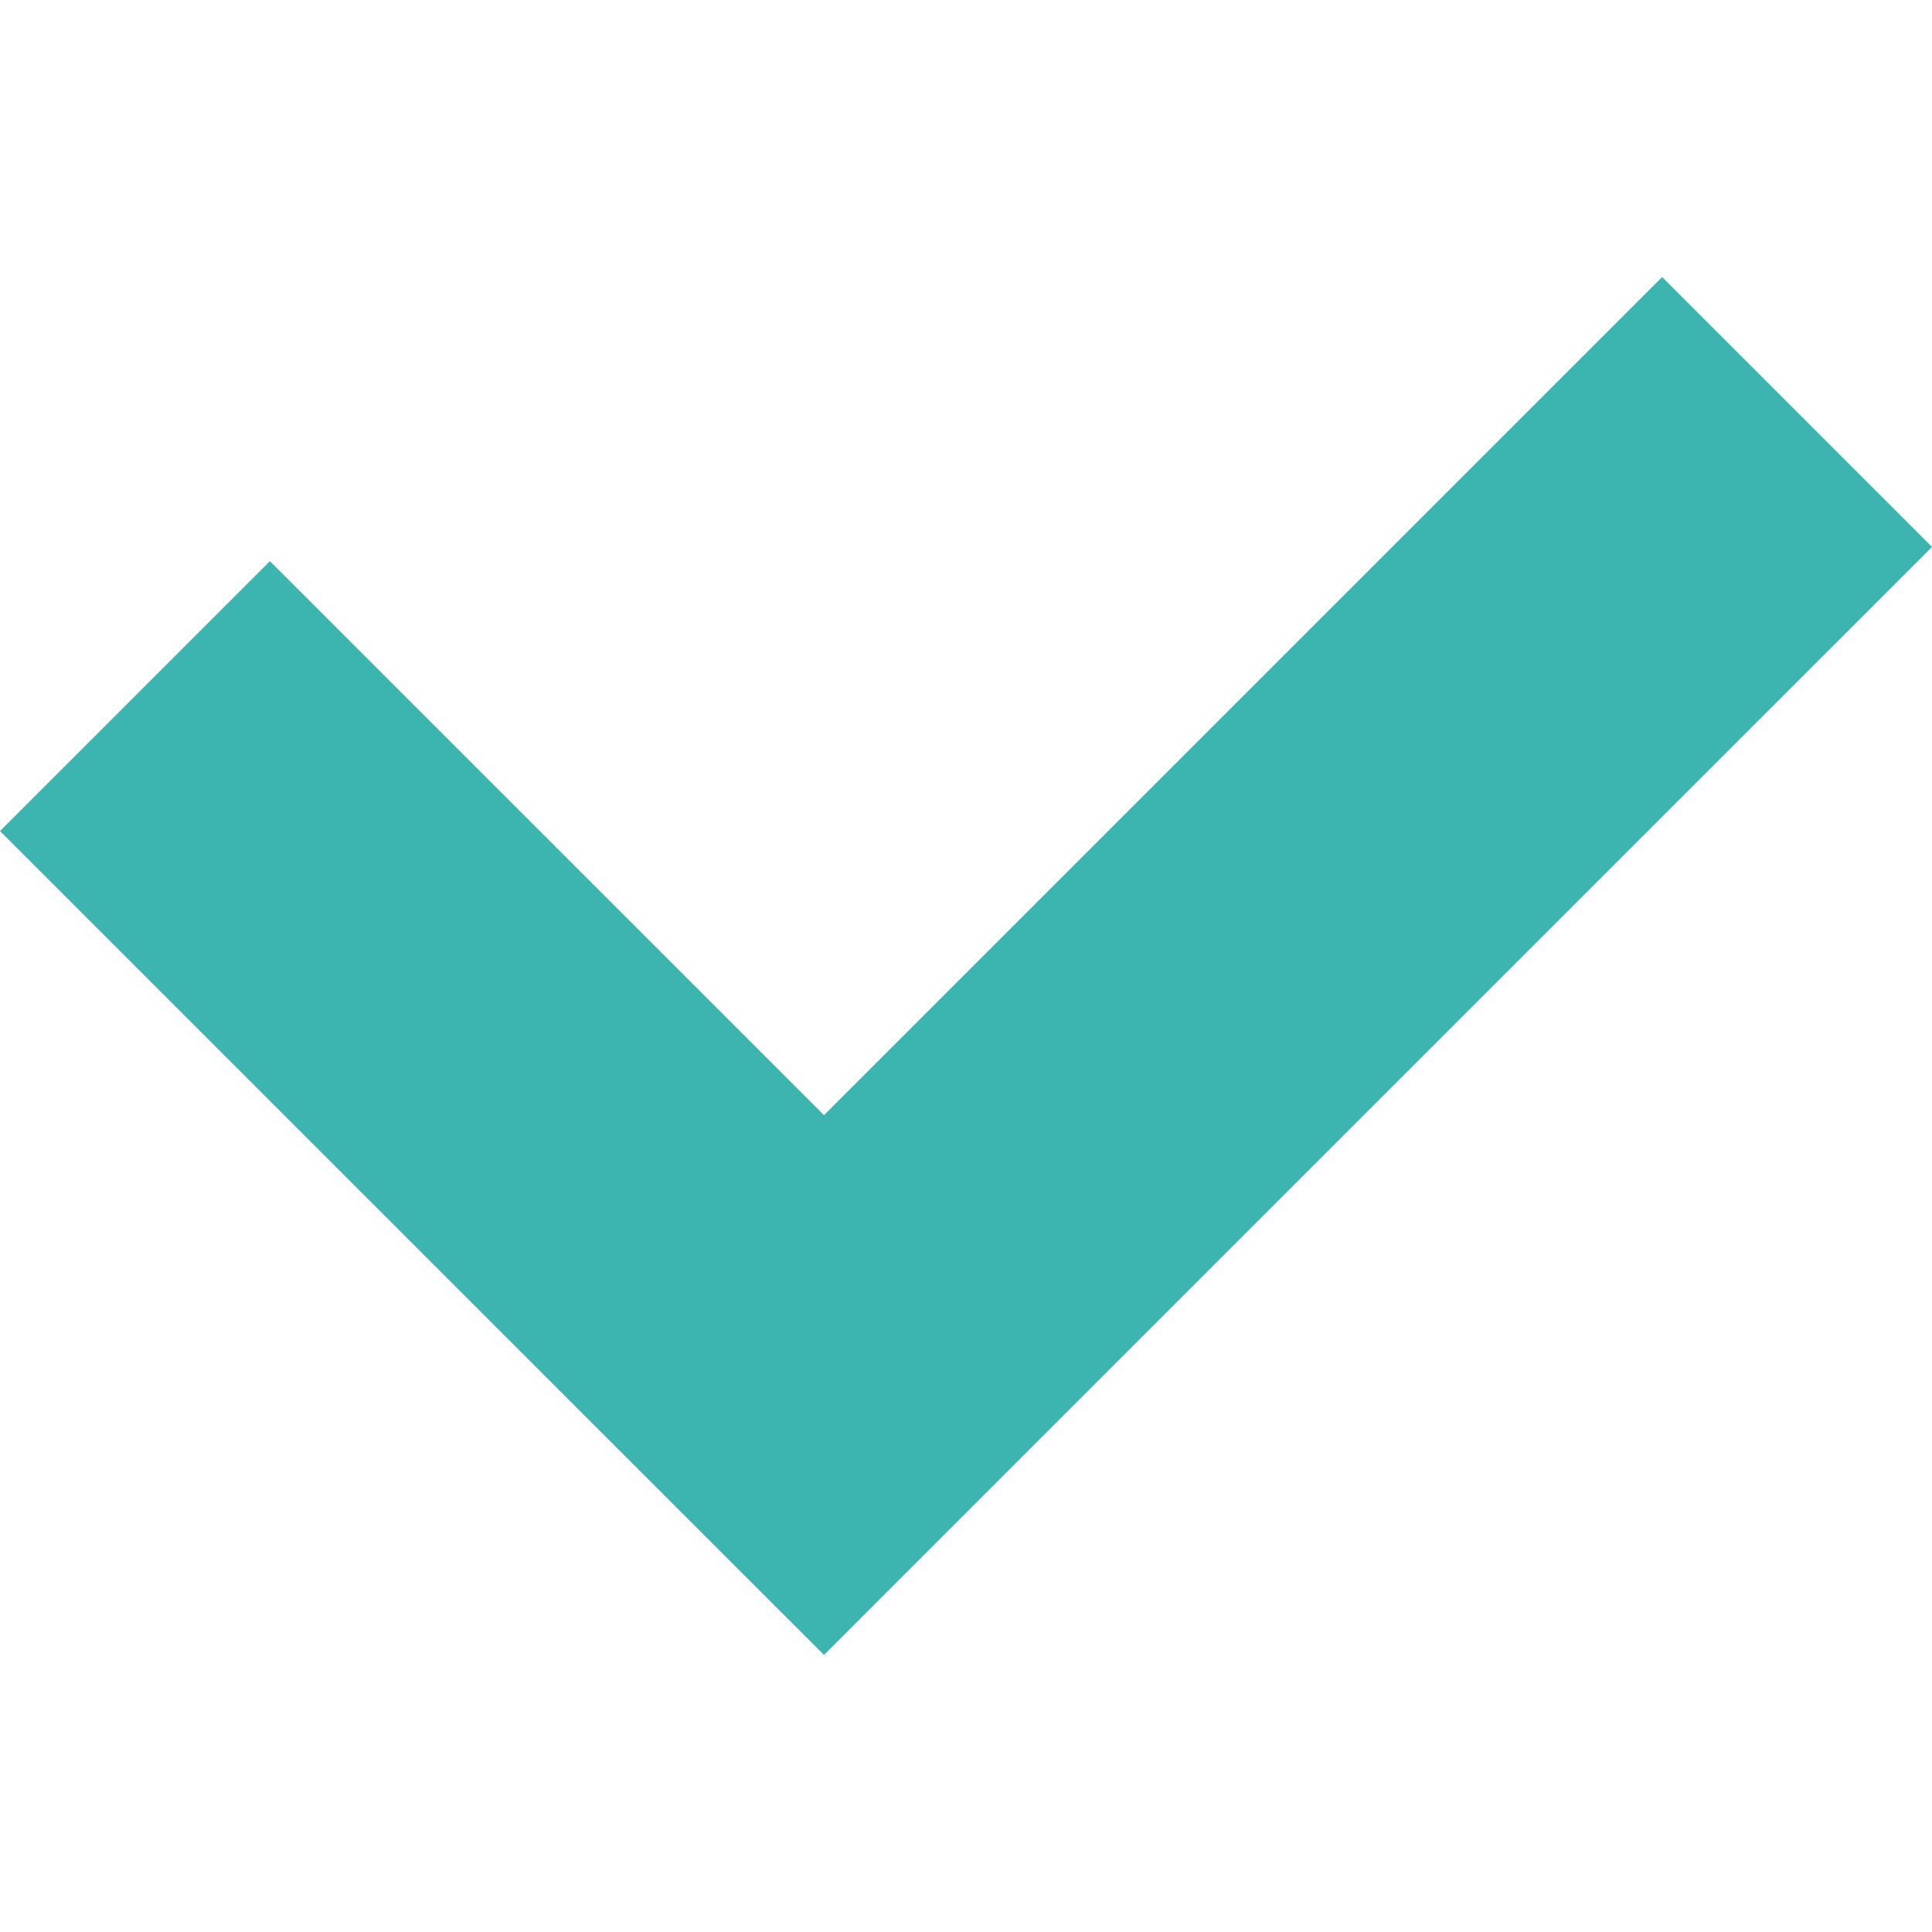 <svg width="20" height="20" viewBox="0 0 20 20" fill="none" xmlns="http://www.w3.org/2000/svg">
<path d="M17.206 2.868L8.53 11.544L2.794 5.809L0 8.603L5.735 14.338L8.53 17.132L11.323 14.338L20 5.662L17.206 2.868Z" fill="#3CB5B1"/>
</svg>
